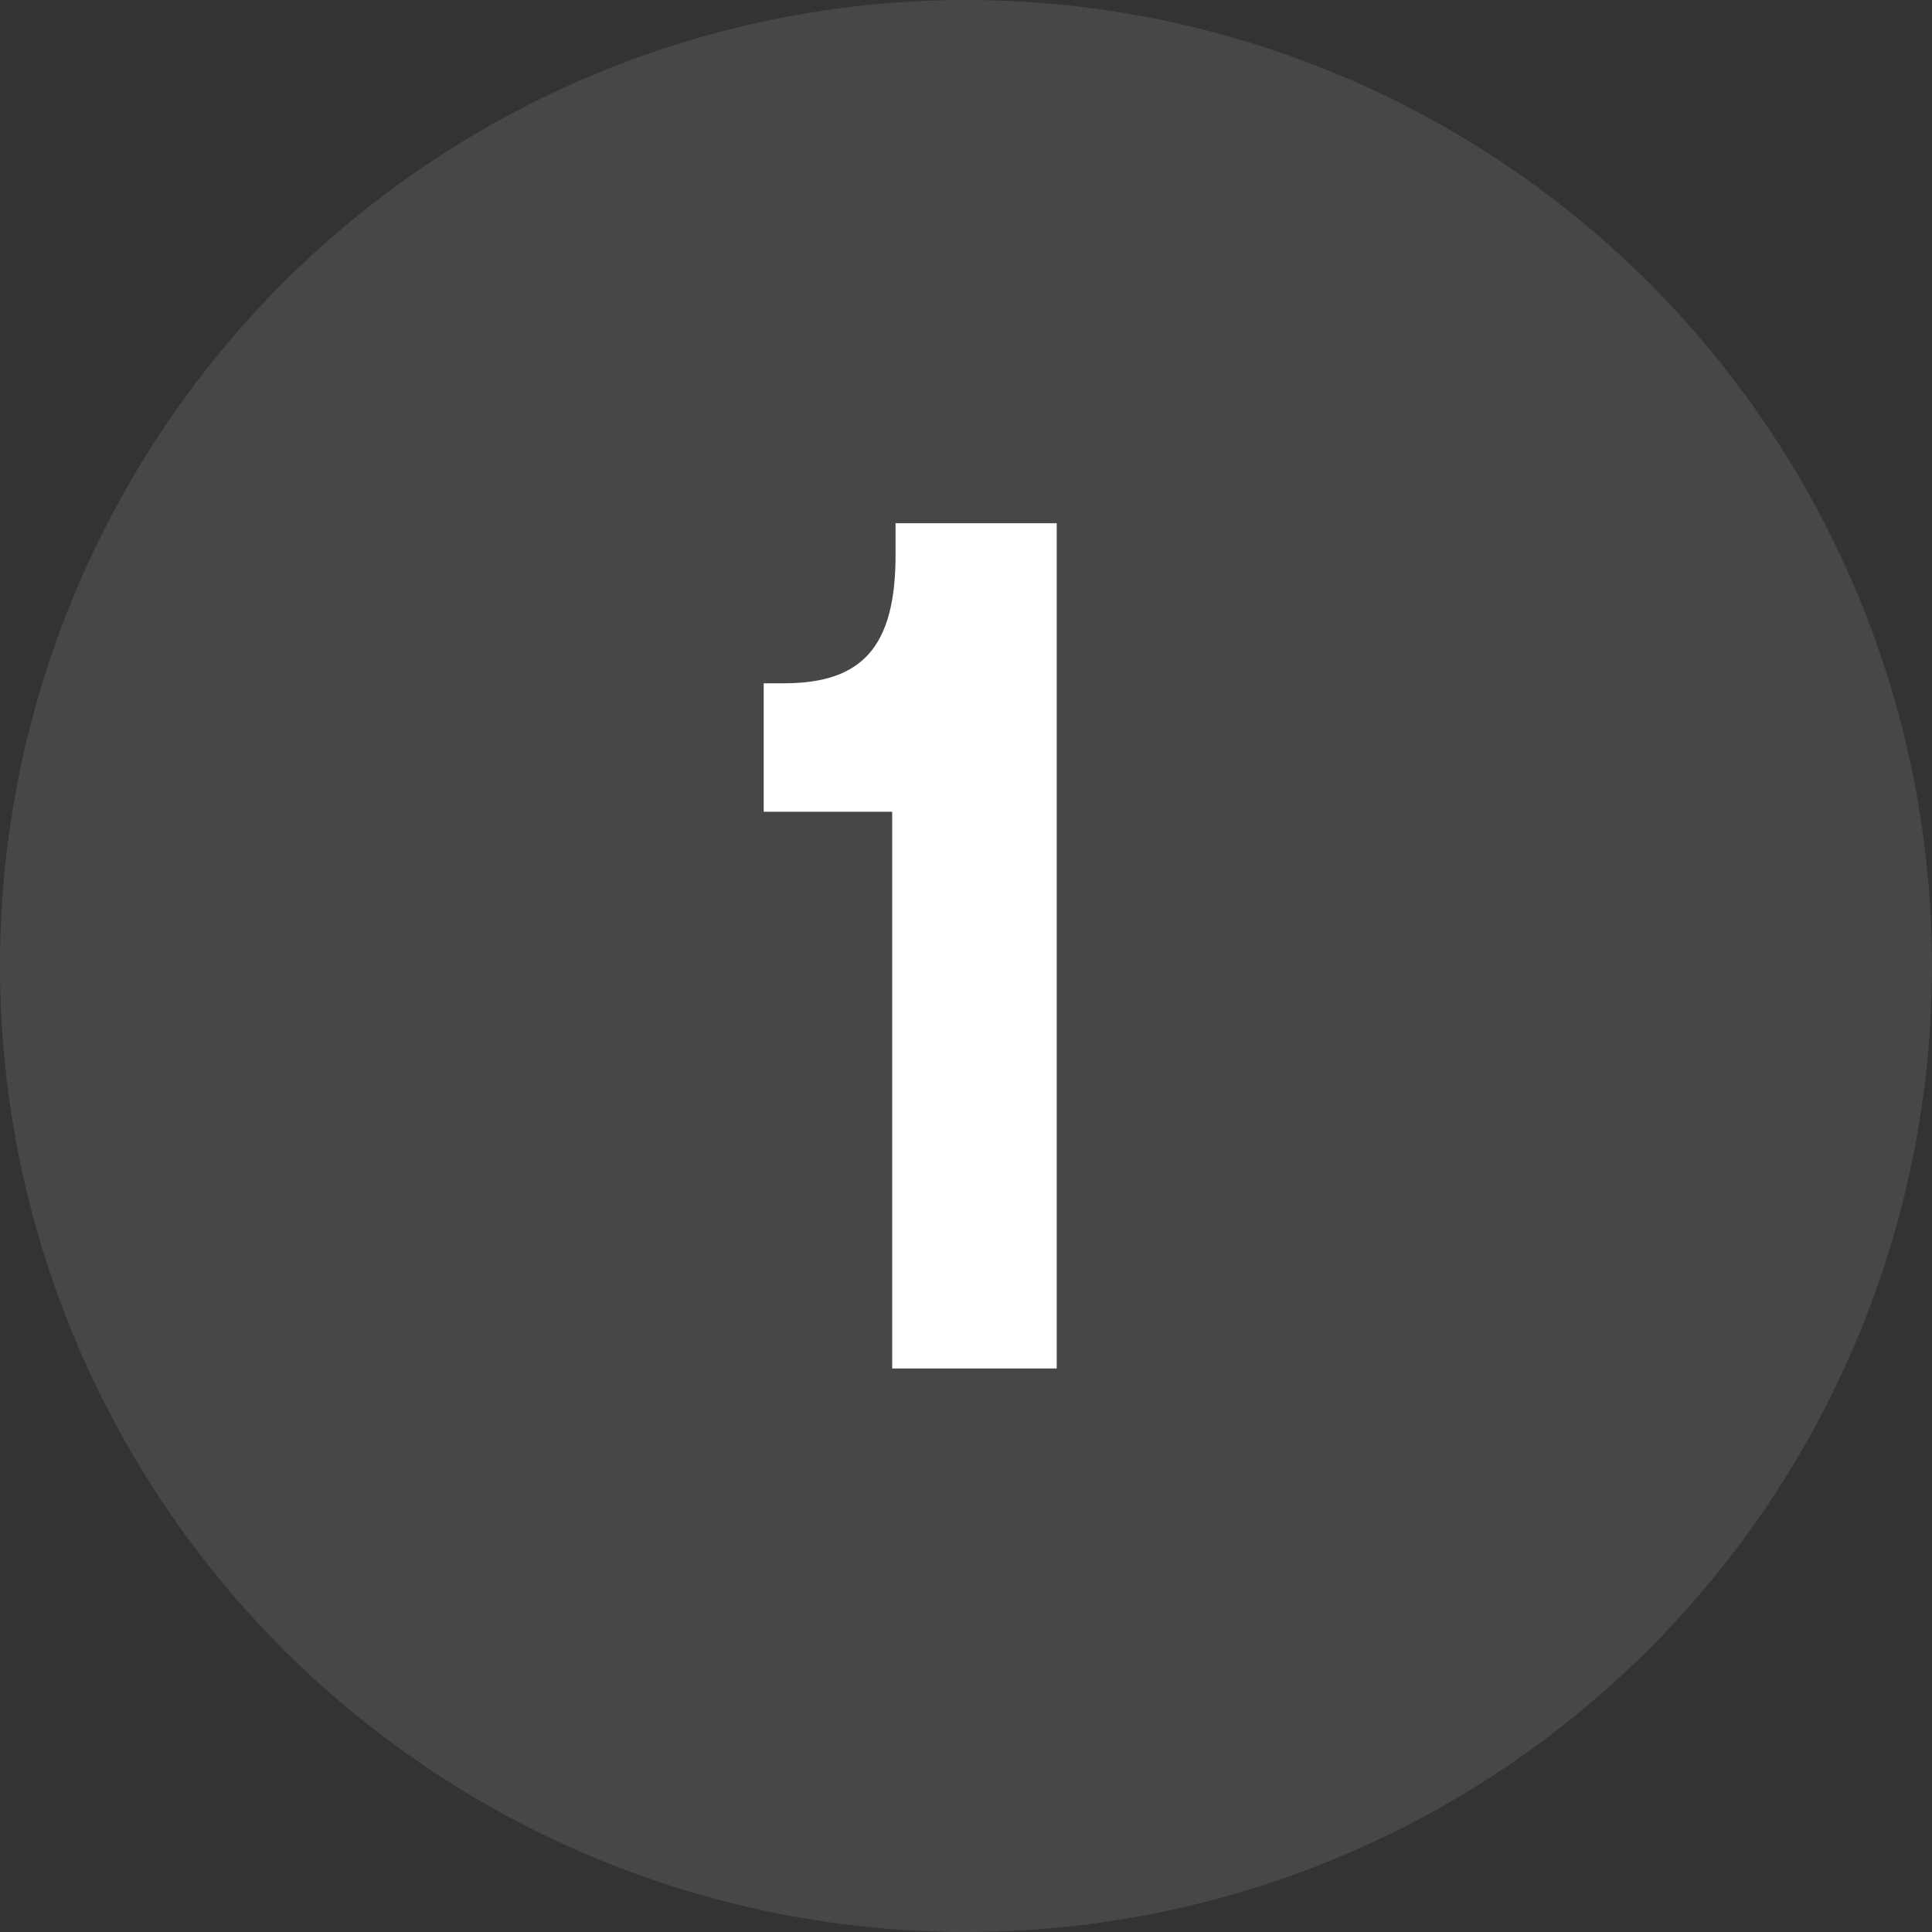 <?xml version="1.0" encoding="UTF-8"?> <svg xmlns="http://www.w3.org/2000/svg" width="24" height="24" viewBox="0 0 24 24" fill="none"><rect x="0" y="0" width="24" height="24" fill="#333333" stroke="none"/><circle opacity="0.1" cx="12" cy="12" r="12" fill="white"></circle><path d="M11.125 6.892V6.5H13.127V17H11.083V10.084H9.487V8.488H9.739C10.719 8.488 11.125 8.026 11.125 6.892Z" fill="white"></path></svg> 